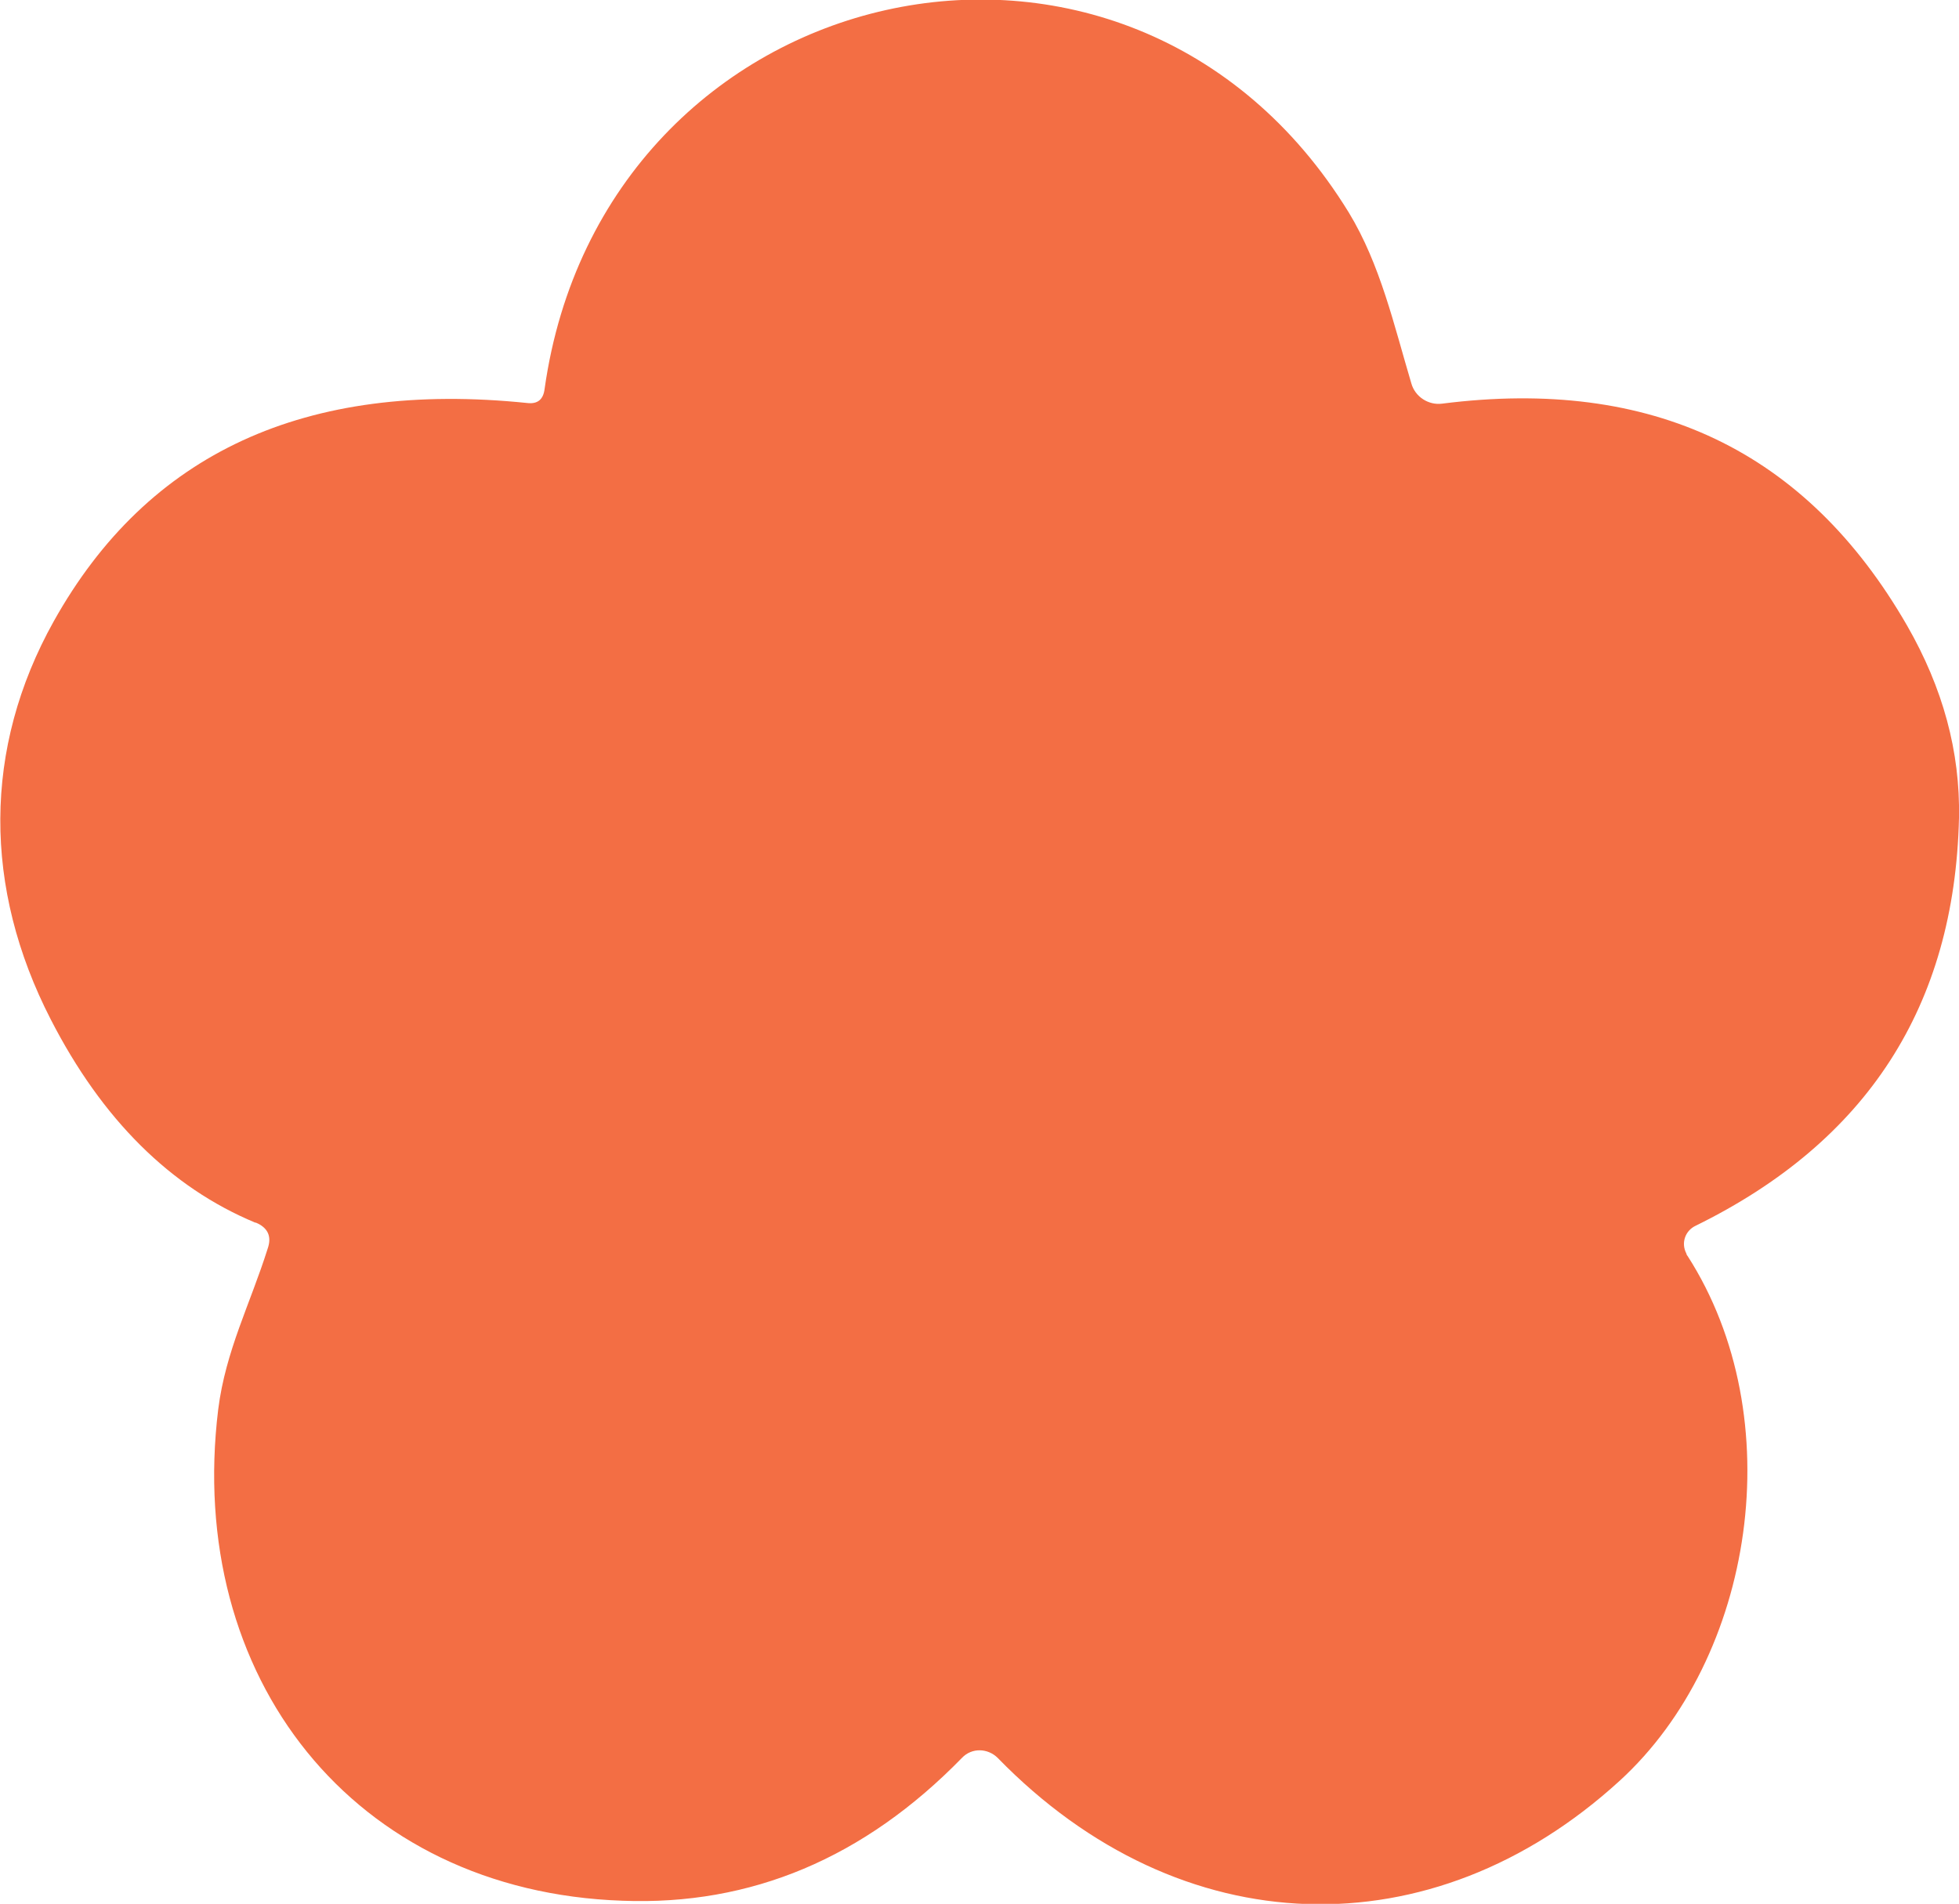 <svg xmlns="http://www.w3.org/2000/svg" id="Layer_2" data-name="Layer 2" viewBox="0 0 31.69 30.8"><defs><style>      .cls-1 {        fill: #f36e44;        stroke-width: 0px;      }    </style></defs><g id="Layer_1-2" data-name="Layer 1"><path class="cls-1" d="M4.13,19.78c-1.37-.57-2.48-1.67-3.31-3.29-1.09-2.12-1.1-4.38.05-6.44,1.52-2.72,4.07-3.9,7.66-3.53.17.02.26-.06.28-.23.95-6.72,9.44-8.67,13.01-2.85.51.84.73,1.82,1.01,2.76.06.22.28.36.5.33,3.39-.43,5.89.76,7.52,3.59.58,1.01.86,2.04.84,3.11-.07,3.05-1.49,5.24-4.26,6.6-.17.08-.24.28-.15.45,0,.01.01.03.02.04,1.68,2.62,1.08,6.5-1.1,8.49-3.03,2.77-7.1,2.67-10.06-.37-.16-.16-.42-.17-.58,0,0,0,0,0,0,0-1.58,1.62-3.41,2.39-5.49,2.31-4.36-.15-7.07-3.62-6.54-7.95.12-.95.52-1.71.8-2.6.07-.2,0-.34-.19-.42"></path></g></svg>